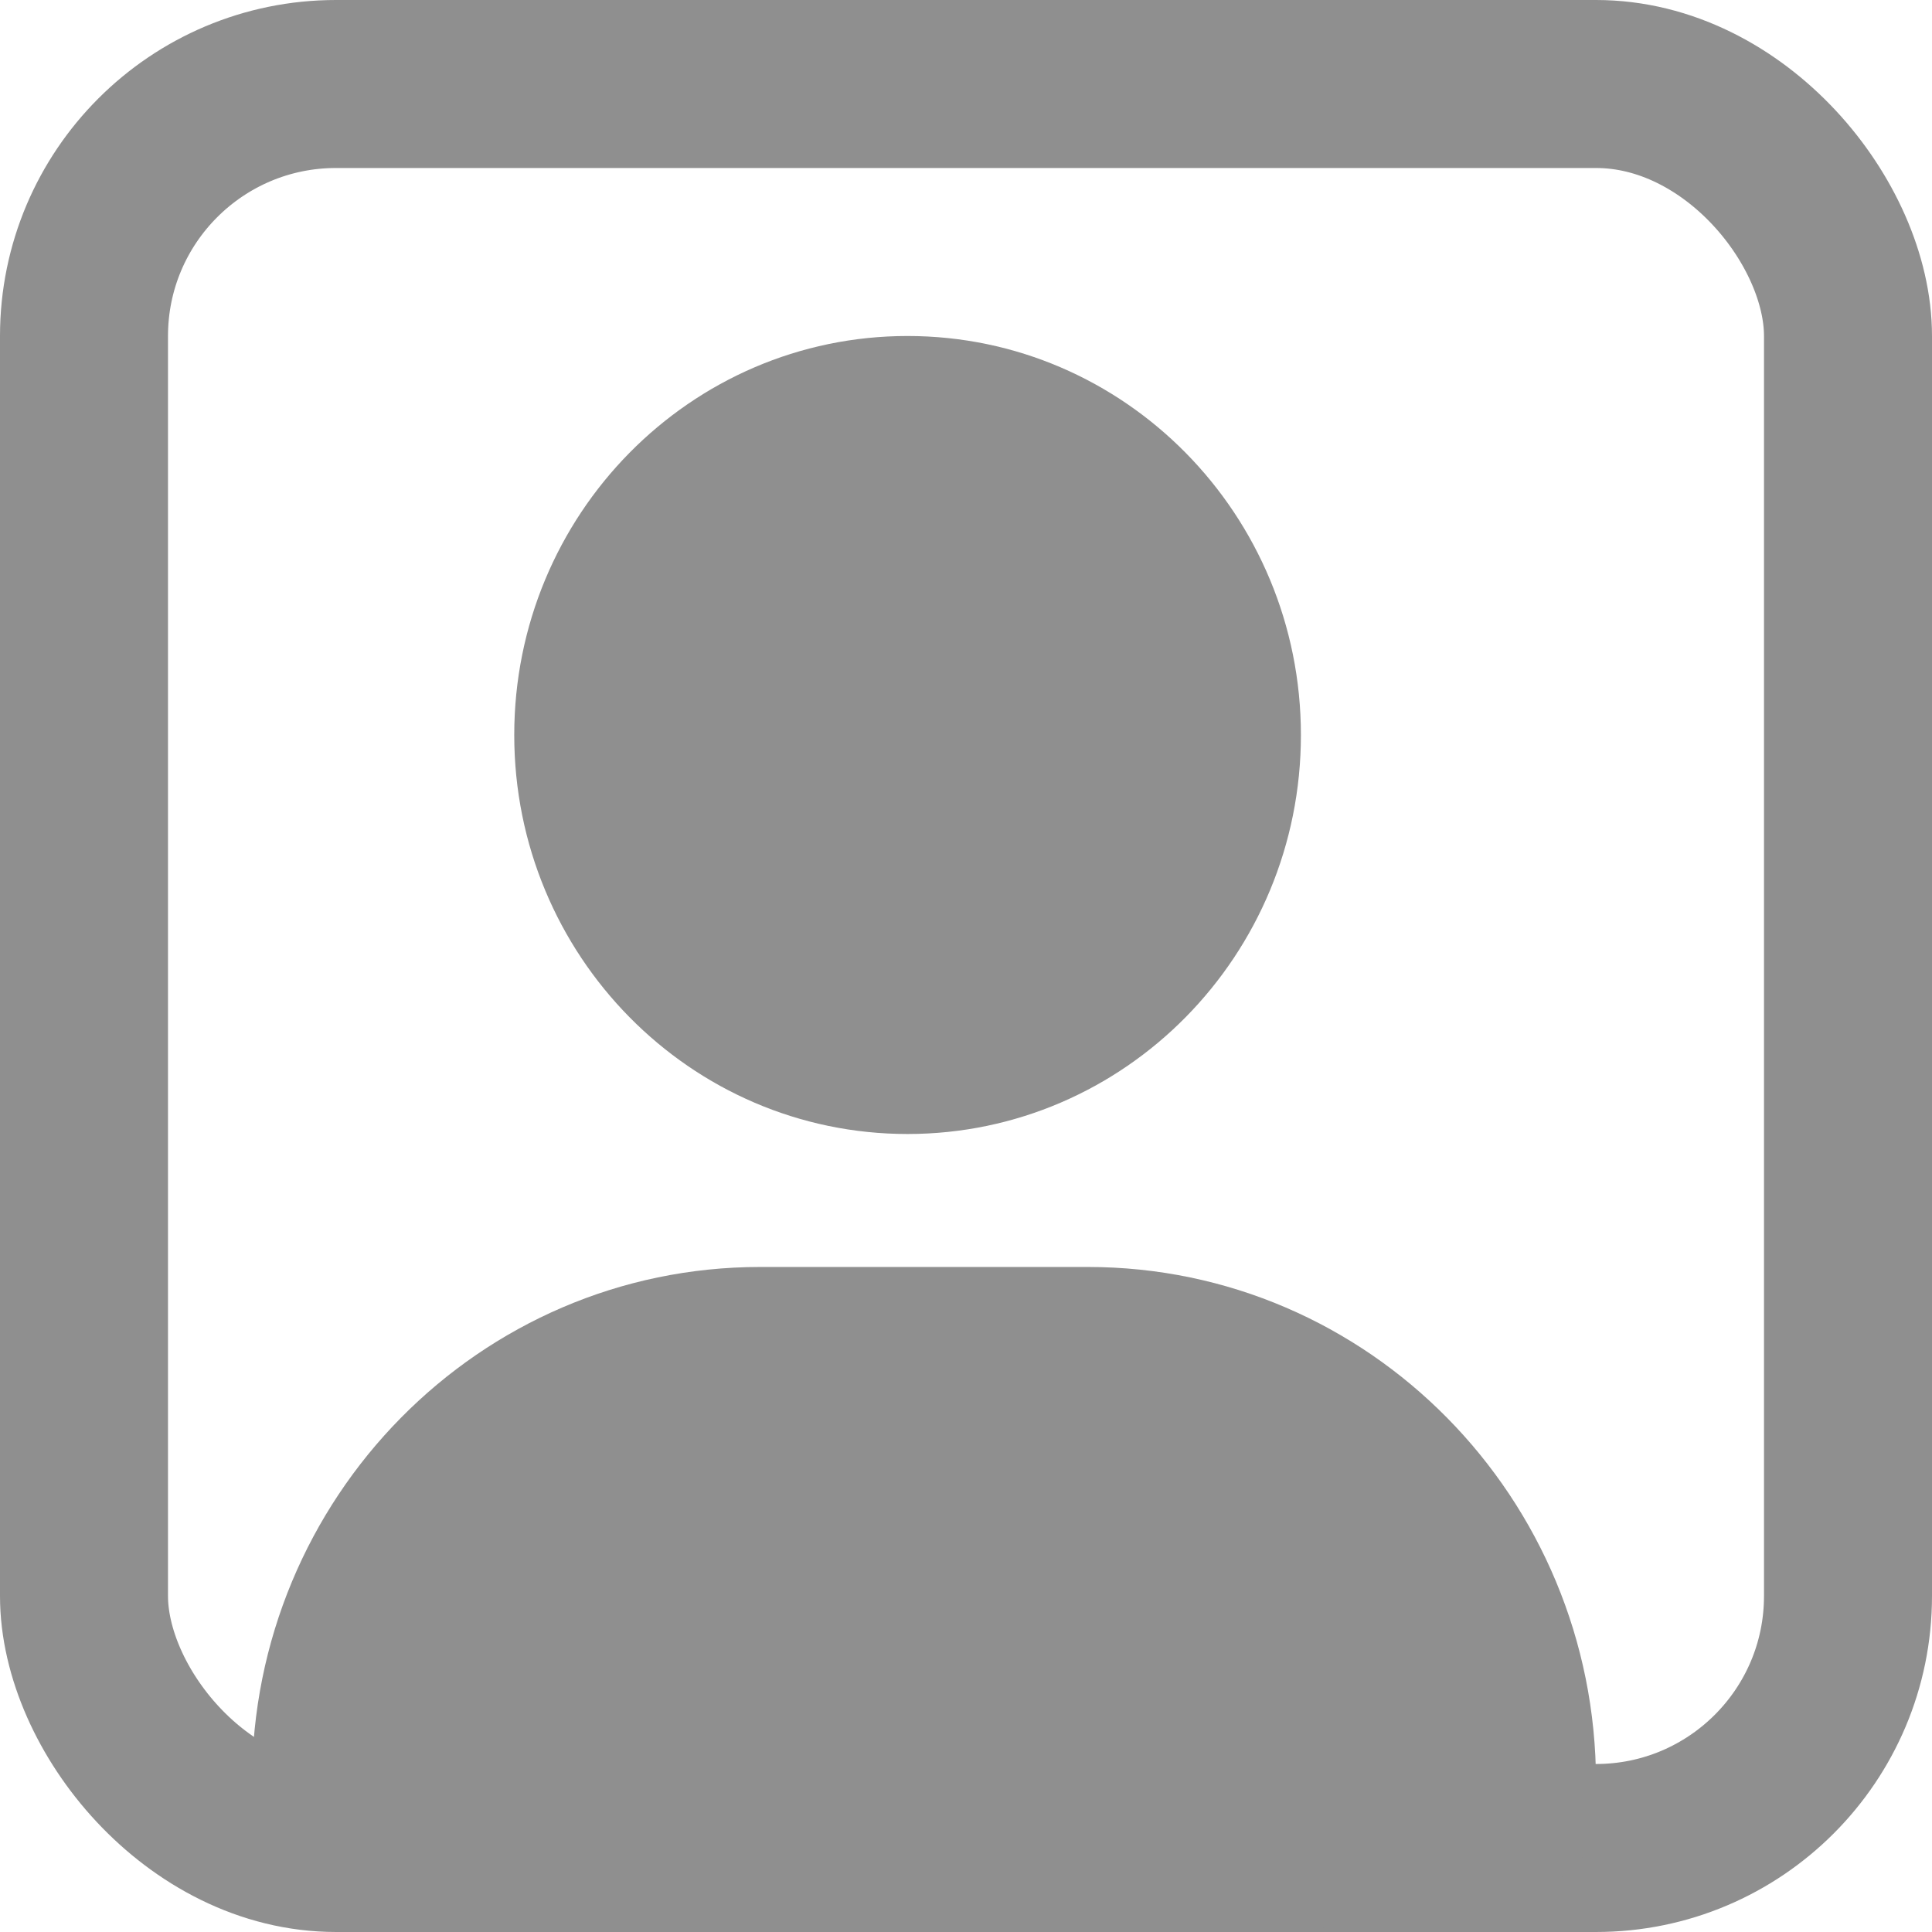 <svg width="23" height="23" viewBox="0 0 23 23" fill="none" xmlns="http://www.w3.org/2000/svg">
<rect x="1" y="1" width="21" height="21" rx="3" stroke="#8F8F8F" stroke-width="2"/>
<path d="M10.804 4C13.391 4 15.487 6.127 15.487 8.75C15.487 11.373 13.391 13.5 10.804 13.5C8.218 13.5 6.122 11.373 6.122 8.75C6.122 6.126 8.219 4 10.804 4ZM10.804 4C13.391 4 15.487 6.127 15.487 8.75C15.487 11.373 13.391 13.5 10.804 13.5C8.218 13.5 6.122 11.373 6.122 8.75C6.122 6.126 8.219 4 10.804 4ZM9.049 15.083H12.951C16.292 15.083 19 17.83 19 21.218V21.614C19 22.949 16.292 23 12.951 23H9.049C5.708 23 3 22.998 3 21.614V21.218C3 17.83 5.708 15.083 9.049 15.083Z" fill="#8F8F8F"/>
</svg>
